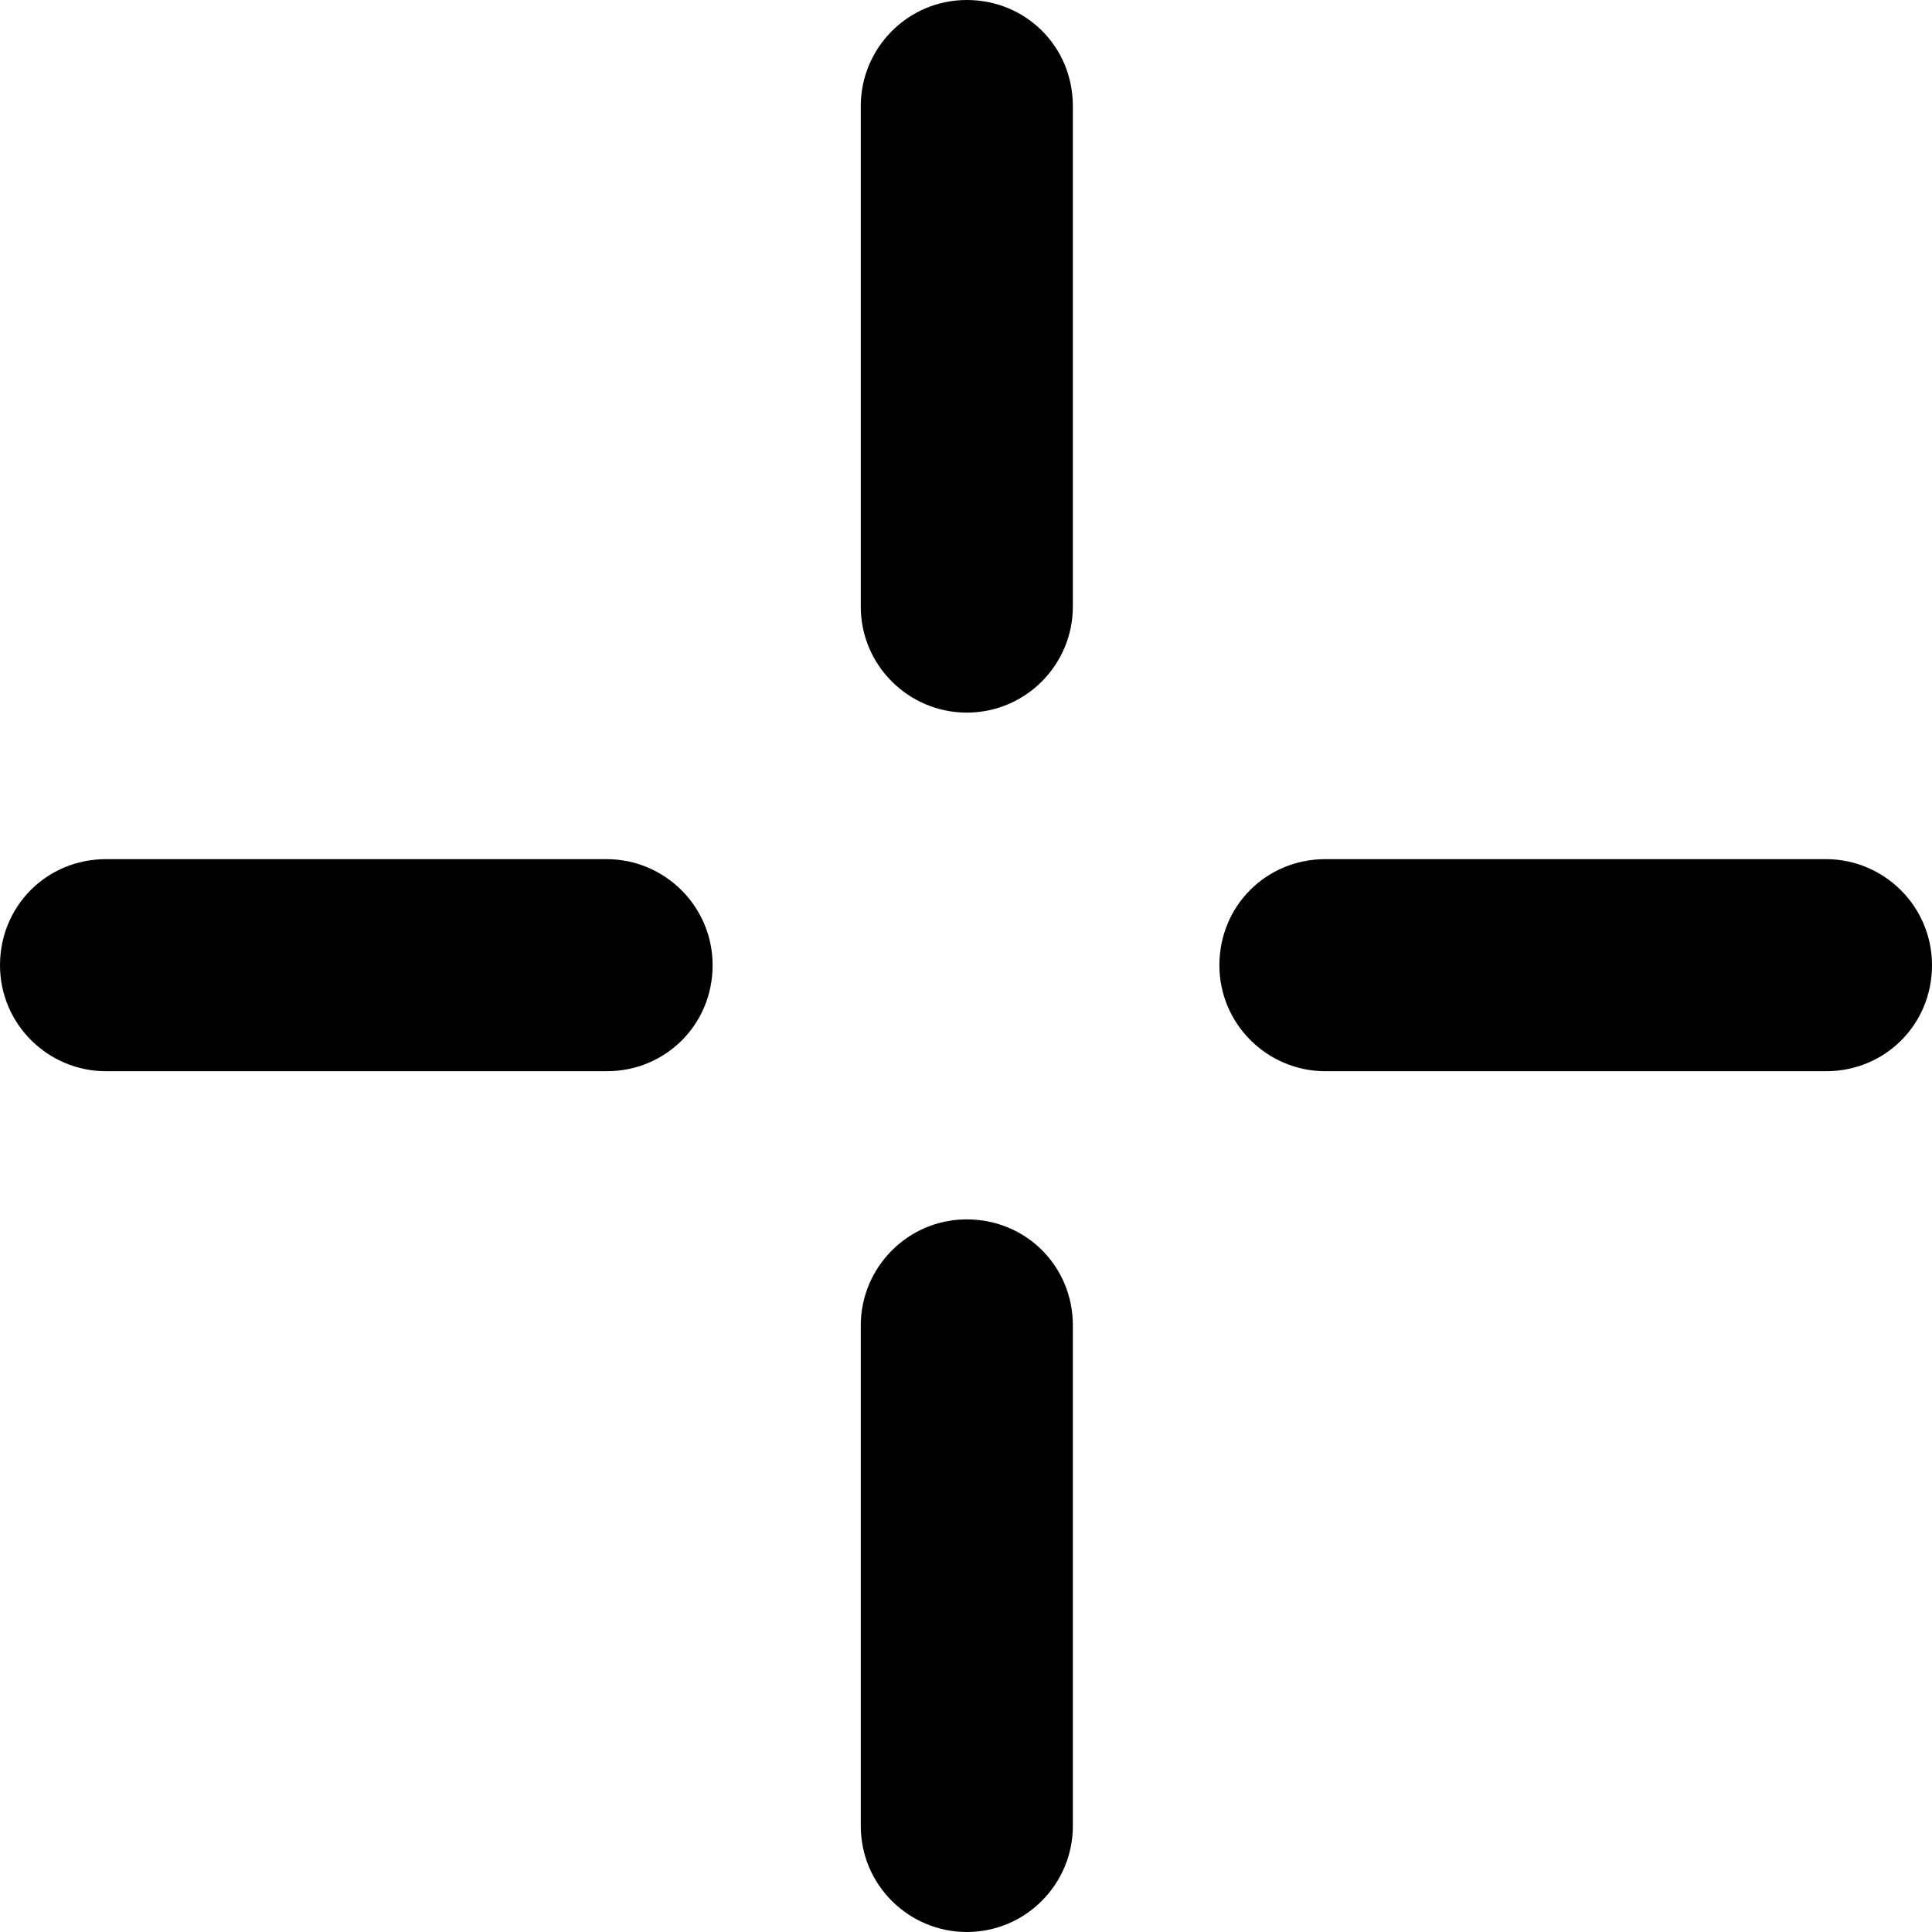 <svg width="13" height="13" viewBox="0 0 13 13" fill="none" xmlns="http://www.w3.org/2000/svg">
<g clip-path="url(#clip0_2087_3711)">
<path d="M4.082 7.208H0.713C0.325 7.208 0 6.893 0 6.495C0 6.096 0.315 5.781 0.713 5.781H4.082C4.47 5.781 4.795 6.096 4.795 6.495C4.795 6.893 4.48 7.208 4.082 7.208Z" fill="black"/>
<path d="M12.287 7.208H8.918C8.53 7.208 8.205 6.893 8.205 6.495C8.205 6.096 8.52 5.781 8.918 5.781H12.287C12.675 5.781 13 6.096 13 6.495C13 6.893 12.685 7.208 12.287 7.208Z" fill="black"/>
<path d="M6.505 13C6.117 13 5.792 12.685 5.792 12.287V8.918C5.792 8.53 6.107 8.205 6.505 8.205C6.904 8.205 7.219 8.52 7.219 8.918V12.287C7.219 12.675 6.904 13 6.505 13Z" fill="black"/>
<path d="M6.505 4.795C6.117 4.795 5.792 4.48 5.792 4.082V0.713C5.792 0.325 6.107 0 6.505 0C6.904 0 7.219 0.315 7.219 0.713V4.082C7.219 4.47 6.904 4.795 6.505 4.795Z" fill="black"/>
</g>
<defs>
<clipPath id="clip0_2087_3711">
<rect width="13" height="13" fill="white"/>
</clipPath>
</defs>
</svg>
